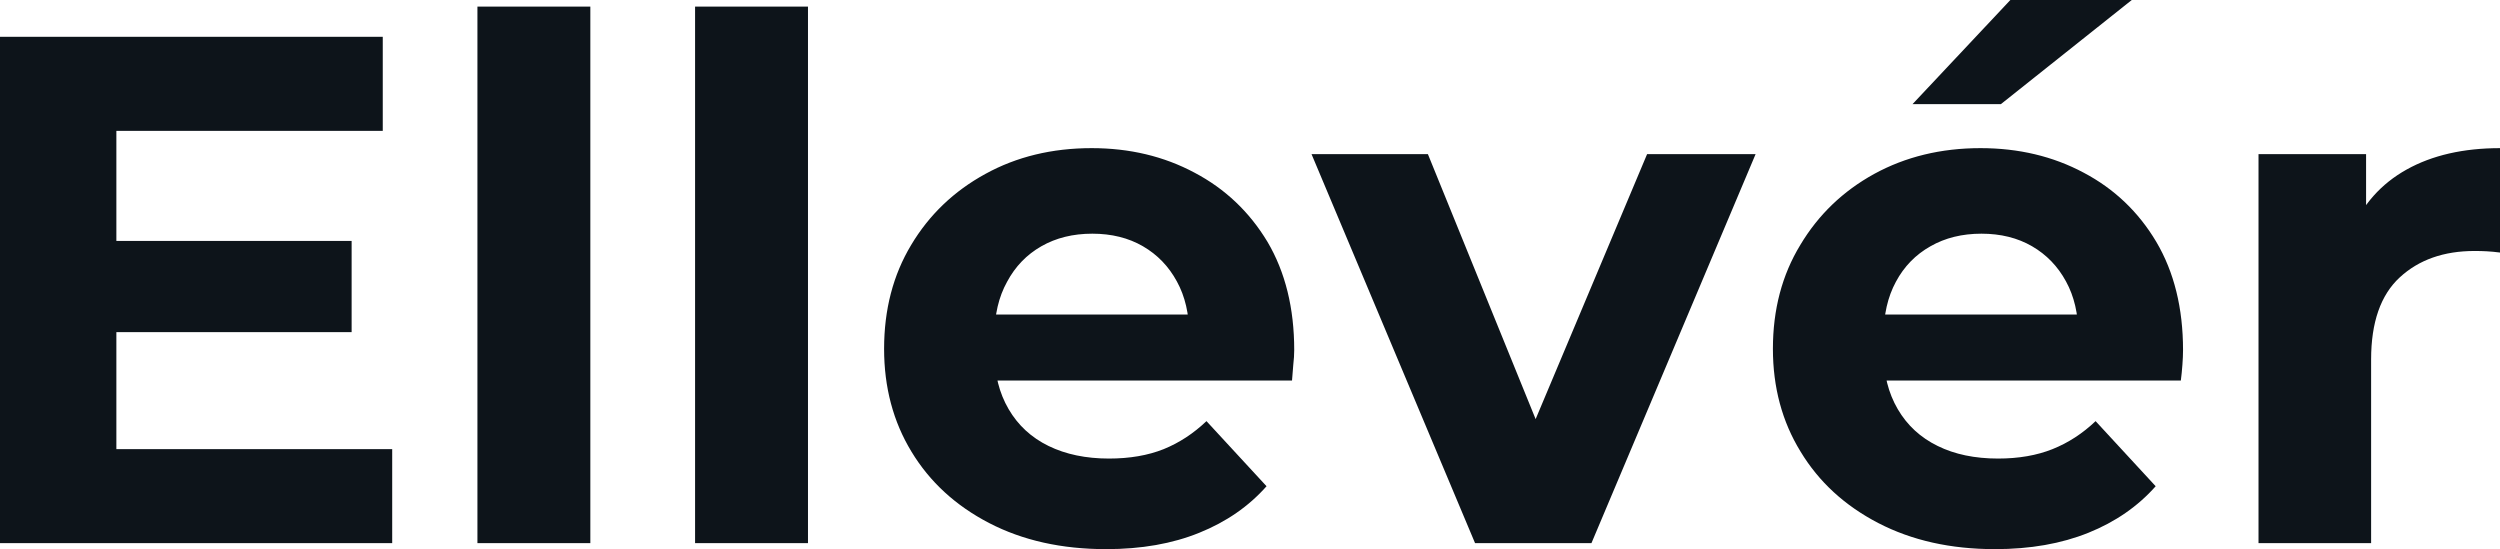 <svg fill="#0d141a" viewBox="0 0 79.488 17.457" height="100%" width="100%" xmlns="http://www.w3.org/2000/svg"><path preserveAspectRatio="none" d="M3.43 10.56L3.43 7.66L11.18 7.66L11.18 10.56L3.43 10.56ZM3.70 4.16L3.70 14.28L12.47 14.28L12.47 17.27L0 17.27L0 1.17L12.17 1.17L12.17 4.16L3.70 4.16ZM18.77 17.27L15.18 17.27L15.18 0.21L18.77 0.21L18.77 17.27ZM25.69 17.27L22.10 17.27L22.10 0.21L25.69 0.21L25.69 17.27ZM35.17 17.46L35.17 17.46Q33.05 17.46 31.45 16.63Q29.85 15.80 28.98 14.36Q28.11 12.93 28.11 11.09L28.11 11.09Q28.11 9.22 28.97 7.79Q29.83 6.35 31.33 5.53Q32.82 4.71 34.71 4.71L34.71 4.71Q36.52 4.71 37.98 5.49Q39.44 6.26 40.30 7.69Q41.15 9.13 41.15 11.13L41.15 11.13Q41.15 11.34 41.12 11.60Q41.10 11.87 41.08 12.10L41.08 12.10L31.03 12.10L31.03 10.00L39.19 10.00L37.81 10.63Q37.81 9.66 37.42 8.95Q37.03 8.23 36.34 7.83Q35.65 7.43 34.73 7.43L34.73 7.43Q33.81 7.43 33.11 7.83Q32.41 8.23 32.02 8.96Q31.62 9.68 31.62 10.67L31.62 10.67L31.62 11.22Q31.62 12.24 32.07 13.01Q32.52 13.78 33.34 14.18Q34.16 14.58 35.26 14.58L35.26 14.58Q36.25 14.58 37.00 14.28Q37.74 13.98 38.36 13.39L38.36 13.39L40.27 15.46Q39.42 16.42 38.13 16.94Q36.85 17.46 35.17 17.46ZM50.60 17.27L46.90 17.27L41.70 4.90L45.40 4.90L49.73 15.55L47.89 15.55L52.37 4.90L55.82 4.90L50.60 17.27ZM63.43 17.46L63.43 17.46Q61.32 17.46 59.72 16.63Q58.12 15.80 57.25 14.36Q56.37 12.93 56.37 11.09L56.37 11.09Q56.37 9.22 57.24 7.79Q58.10 6.35 59.59 5.53Q61.09 4.71 62.97 4.71L62.97 4.71Q64.79 4.71 66.25 5.49Q67.71 6.26 68.56 7.69Q69.41 9.13 69.41 11.13L69.41 11.13Q69.41 11.34 69.39 11.60Q69.37 11.87 69.34 12.10L69.34 12.10L59.29 12.10L59.29 10.00L67.46 10.00L66.08 10.63Q66.08 9.66 65.69 8.95Q65.30 8.23 64.61 7.83Q63.92 7.43 63.00 7.43L63.00 7.43Q62.08 7.43 61.38 7.83Q60.67 8.23 60.28 8.96Q59.89 9.68 59.89 10.67L59.89 10.67L59.89 11.22Q59.89 12.24 60.34 13.01Q60.79 13.78 61.61 14.18Q62.42 14.58 63.53 14.58L63.53 14.58Q64.51 14.58 65.26 14.28Q66.01 13.98 66.63 13.39L66.63 13.39L68.54 15.46Q67.69 16.42 66.40 16.94Q65.11 17.46 63.43 17.46ZM63.62 3.31L60.81 3.31L63.92 0L67.78 0L63.62 3.31ZM75.39 17.27L71.81 17.27L71.81 4.90L75.23 4.90L75.23 8.39L74.75 7.38Q75.30 6.07 76.52 5.39Q77.74 4.71 79.49 4.71L79.49 4.71L79.49 8.03Q79.26 8.00 79.07 7.99Q78.89 7.98 78.68 7.98L78.68 7.98Q77.21 7.98 76.30 8.82Q75.39 9.66 75.39 11.43L75.39 11.43L75.39 17.27Z"></path></svg>